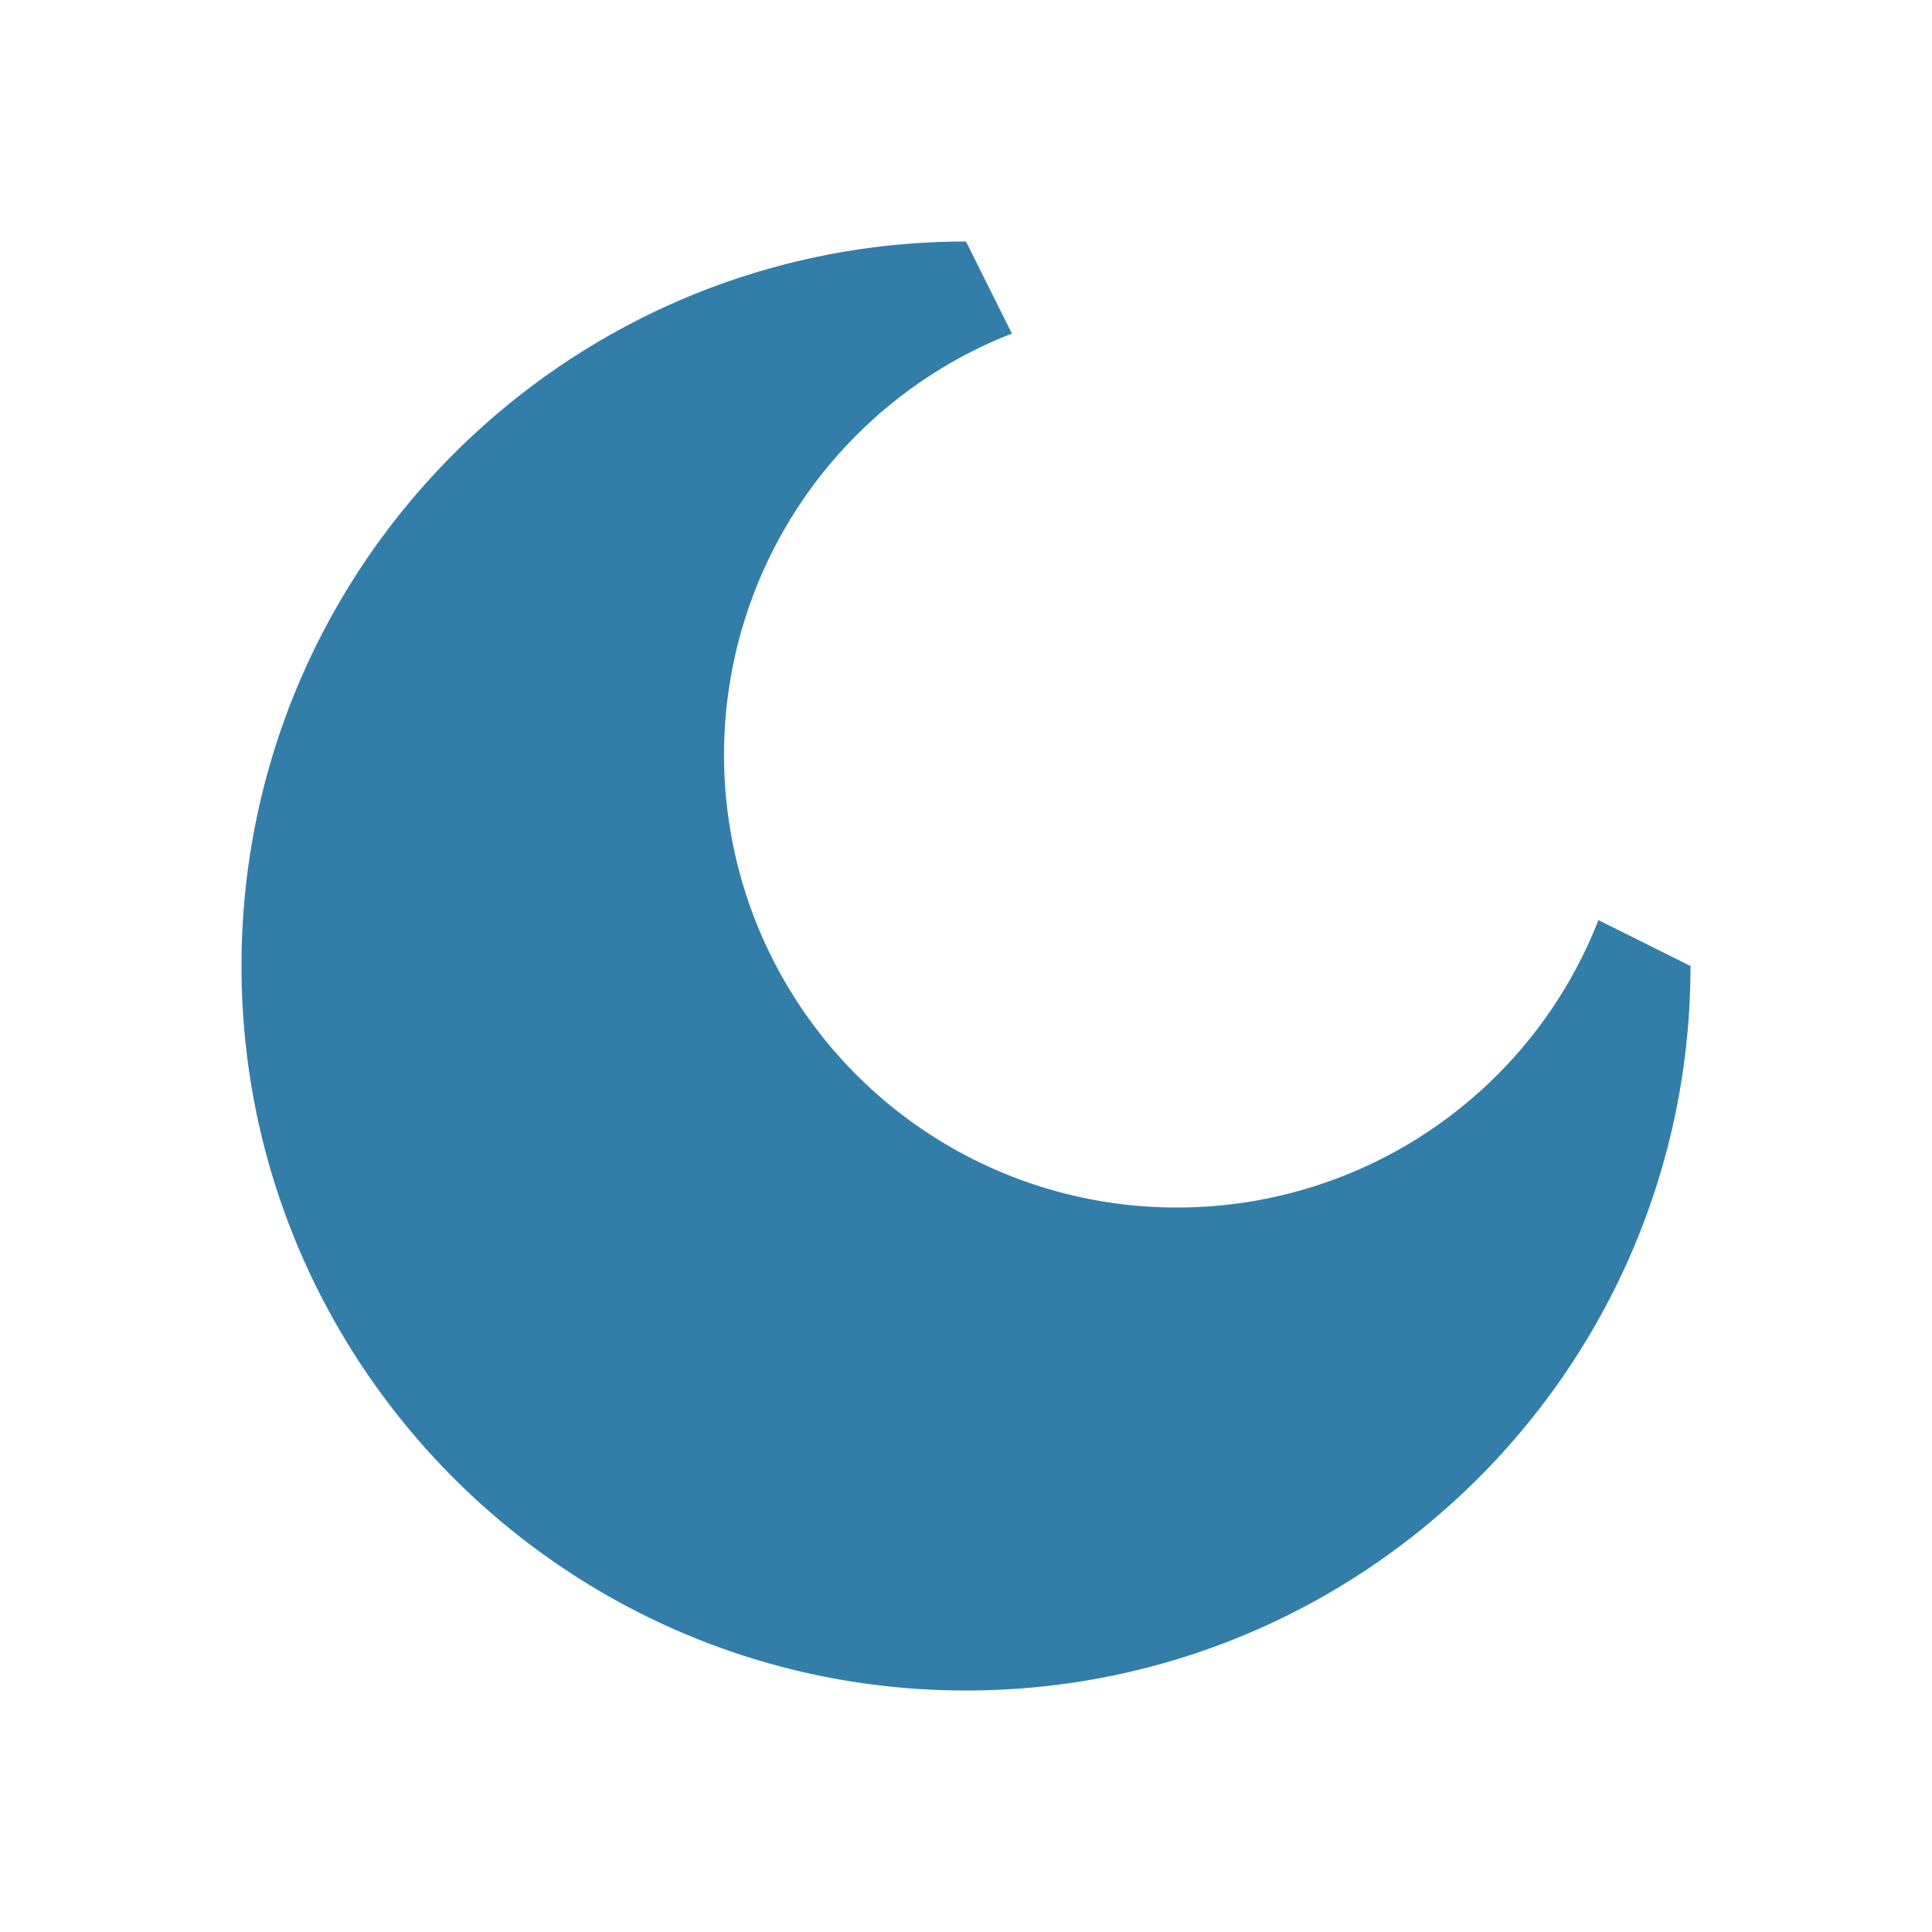 <svg xmlns="http://www.w3.org/2000/svg" viewBox="0 0 20 20" fill="#337ea9"><path d="M17.5 10c0 4.14-3.36 7.5-7.5 7.5S2.5 14.14 2.5 10 5.86 2.5 10 2.5l.475.953a4.684 4.684 0 0 0 1.713 9.047 4.68 4.68 0 0 0 4.359-2.975z" fill="#337ea9"></path></svg>